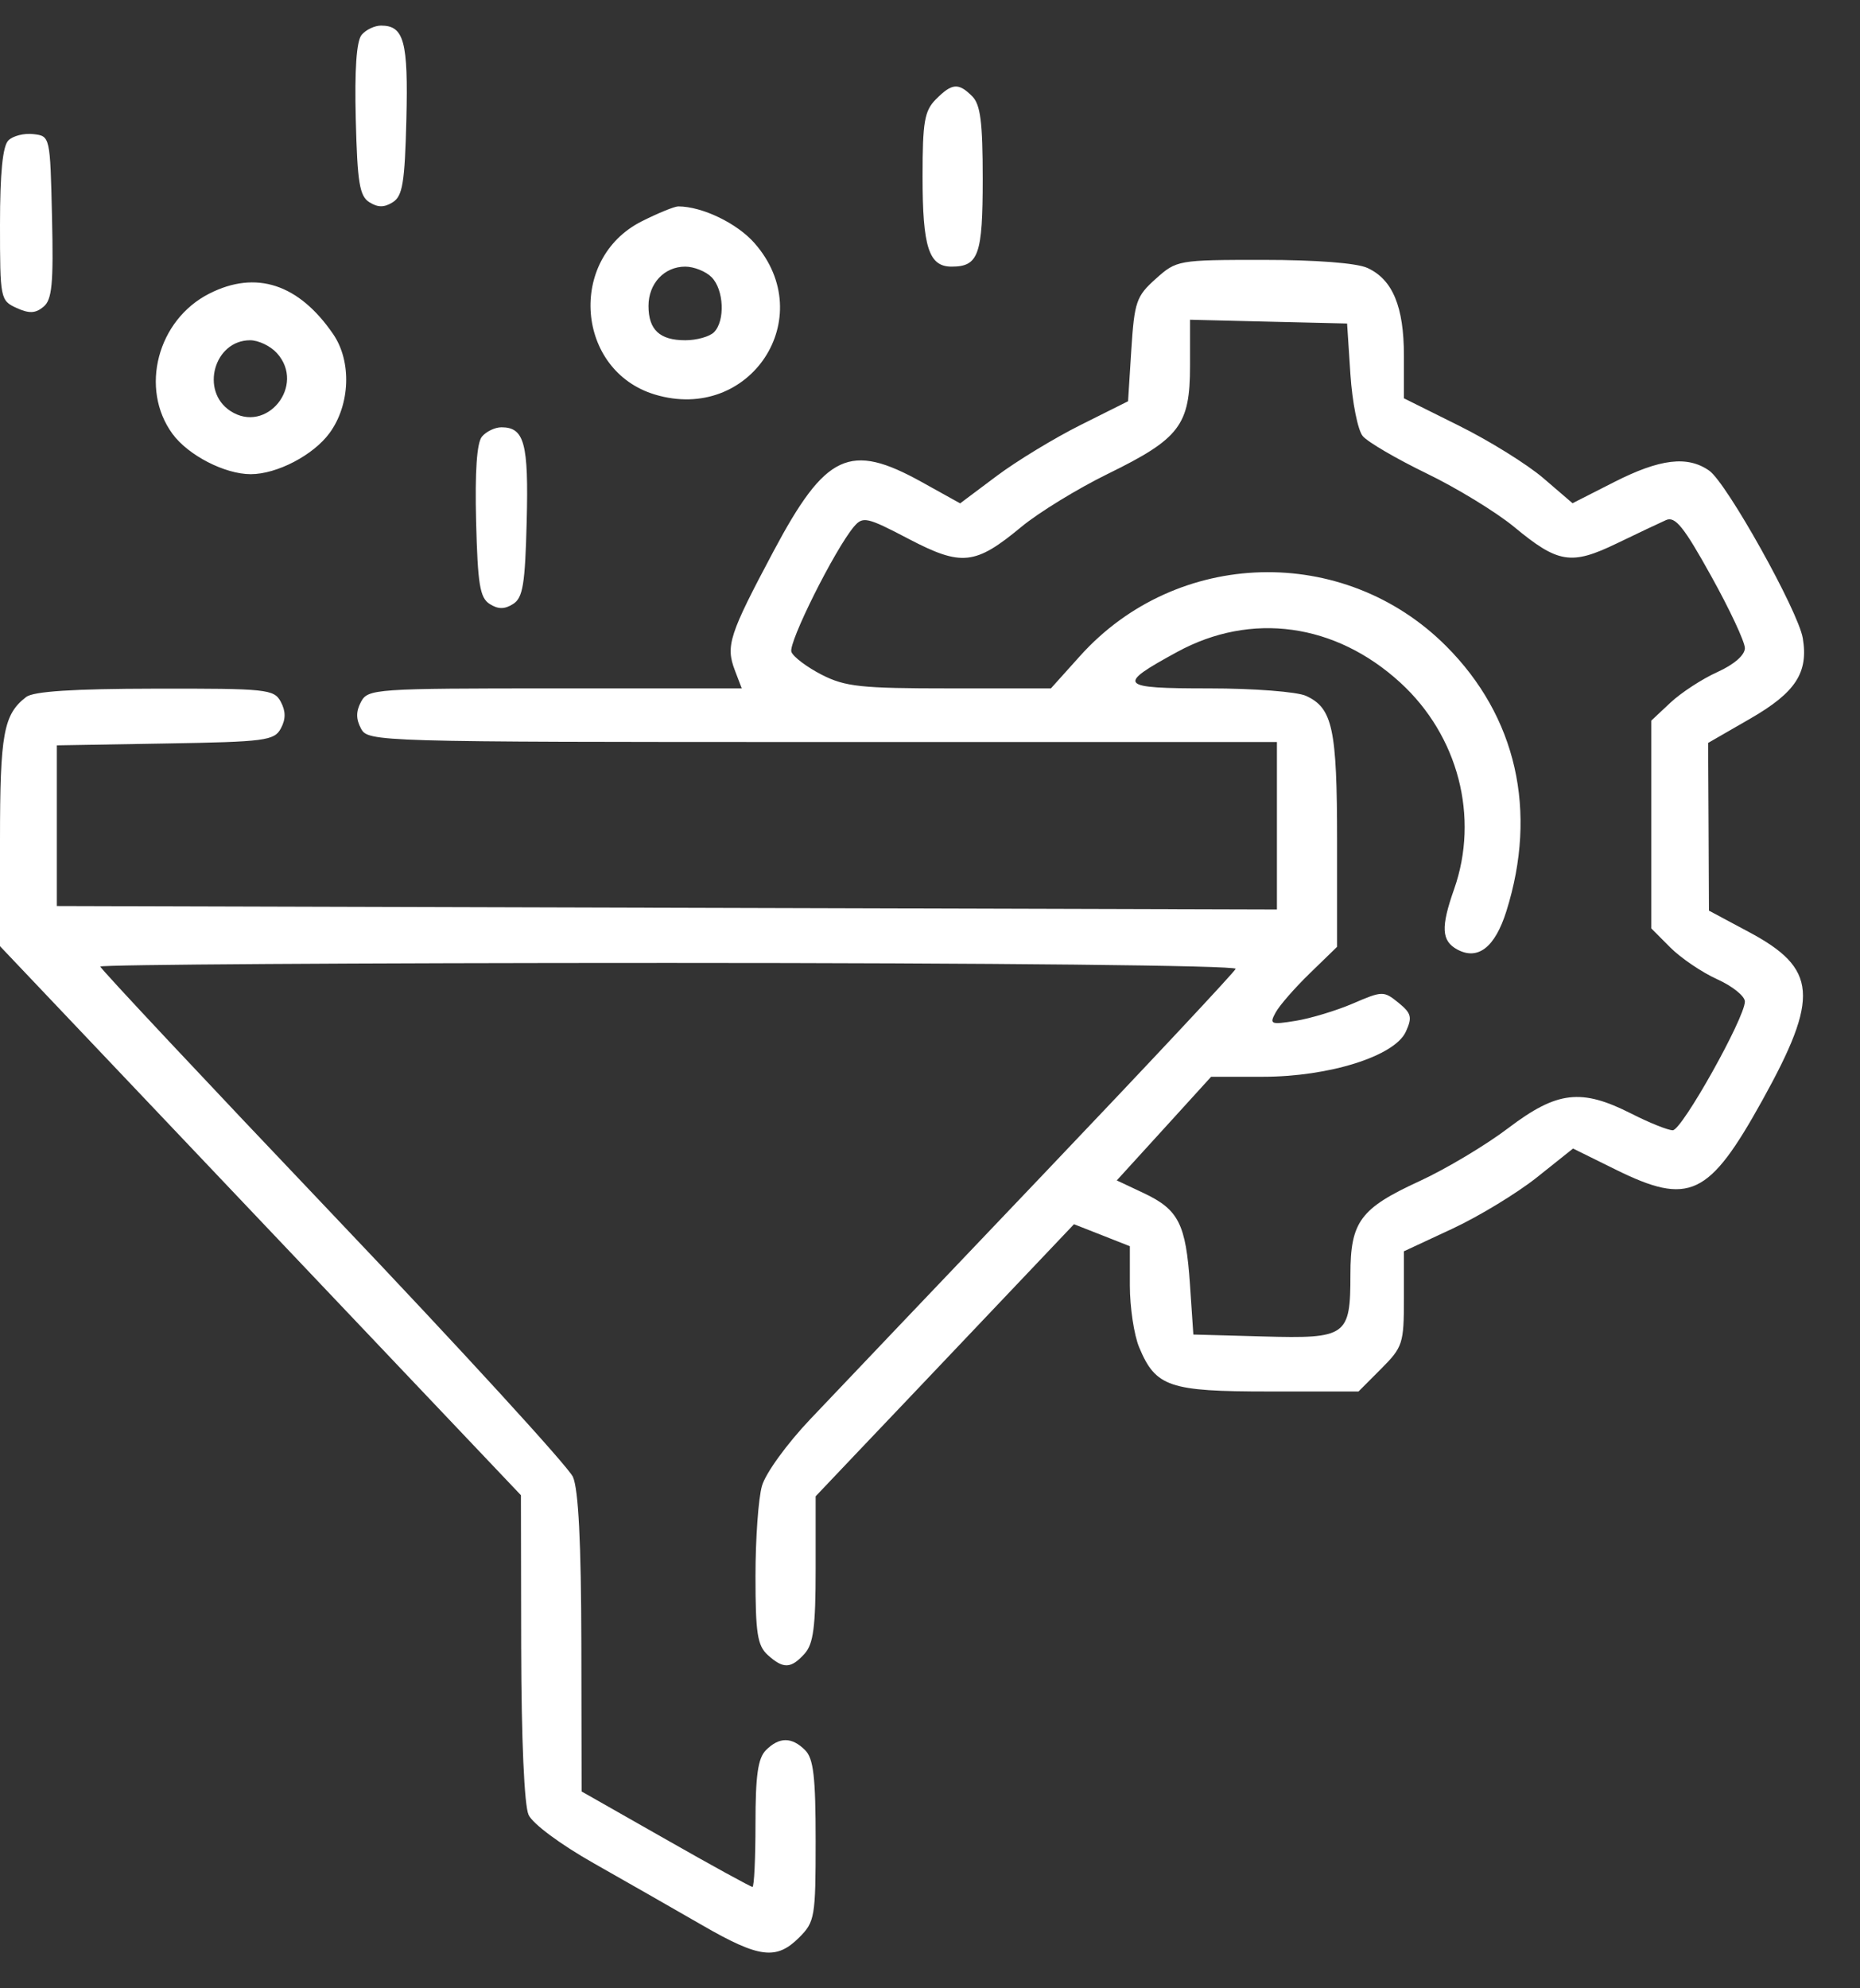 <svg width="29" height="31" viewBox="0 0 29 31" fill="none" xmlns="http://www.w3.org/2000/svg">
<rect x="0" y="0" width="29" height="31" fill="#333333" stroke="none"/>
<path fill-rule="evenodd" clip-rule="evenodd" d="M5.638 0.544C5.558 0.64 5.527 1.088 5.547 1.864C5.572 2.849 5.606 3.057 5.759 3.153C5.892 3.237 5.991 3.237 6.124 3.153C6.277 3.057 6.311 2.849 6.336 1.864C6.366 0.647 6.3 0.399 5.941 0.399C5.841 0.399 5.704 0.464 5.638 0.544ZM14.593 1.547C14.414 1.727 14.384 1.895 14.384 2.754C14.384 3.855 14.482 4.157 14.836 4.157C15.258 4.157 15.322 3.974 15.322 2.786C15.322 1.907 15.287 1.631 15.159 1.502C14.944 1.287 14.844 1.295 14.593 1.547ZM0.13 2.19C0.042 2.278 0 2.699 0 3.501C0 4.657 0.006 4.686 0.257 4.801C0.455 4.891 0.553 4.887 0.678 4.783C0.812 4.672 0.835 4.426 0.811 3.385C0.782 2.123 0.781 2.121 0.52 2.091C0.377 2.074 0.201 2.118 0.13 2.19ZM10.003 3.452C8.845 4.038 8.98 5.782 10.213 6.152C11.696 6.597 12.78 4.95 11.765 3.792C11.493 3.481 10.951 3.22 10.576 3.218C10.516 3.218 10.259 3.323 10.003 3.452ZM18.02 4.347C17.717 4.618 17.687 4.704 17.639 5.449L17.588 6.256L16.846 6.627C16.438 6.831 15.849 7.189 15.537 7.423L14.97 7.848L14.372 7.516C13.248 6.892 12.873 7.067 12.058 8.599C11.369 9.894 11.312 10.068 11.457 10.45L11.565 10.733H8.653C5.847 10.733 5.736 10.741 5.629 10.942C5.549 11.091 5.549 11.211 5.629 11.36C5.739 11.565 5.847 11.569 12.825 11.569H19.909V12.874V14.18L10.397 14.153L0.886 14.126V12.873V11.621L2.578 11.592C4.139 11.566 4.277 11.547 4.379 11.357C4.457 11.212 4.456 11.089 4.378 10.942C4.273 10.745 4.161 10.734 2.42 10.737C1.133 10.739 0.523 10.779 0.408 10.867C0.055 11.138 -5.7263e-08 11.44 0 13.101L0 14.752L4.061 19.032L8.122 23.312L8.126 25.683C8.129 27.117 8.174 28.148 8.241 28.295C8.304 28.434 8.734 28.754 9.257 29.05C9.755 29.332 10.514 29.766 10.943 30.013C11.838 30.53 12.104 30.564 12.461 30.207C12.704 29.964 12.717 29.889 12.717 28.701C12.717 27.704 12.684 27.418 12.553 27.287C12.345 27.079 12.15 27.079 11.942 27.287C11.817 27.413 11.779 27.68 11.779 28.435C11.779 28.977 11.758 29.419 11.732 29.419C11.706 29.419 11.096 29.085 10.377 28.675L9.068 27.931L9.064 25.622C9.061 24.058 9.019 23.221 8.933 23.027C8.864 22.87 7.178 21.028 5.186 18.934C3.194 16.84 1.564 15.101 1.564 15.07C1.564 15.039 5.554 15.013 10.432 15.013C15.482 15.013 19.286 15.053 19.266 15.105C19.247 15.155 17.895 16.6 16.261 18.315C14.627 20.03 12.996 21.744 12.636 22.124C12.27 22.509 11.936 22.97 11.88 23.167C11.824 23.361 11.779 23.994 11.779 24.574C11.779 25.463 11.809 25.656 11.969 25.802C12.213 26.023 12.331 26.019 12.544 25.784C12.682 25.631 12.717 25.368 12.717 24.461V23.329L13.369 22.642C13.729 22.265 14.635 21.31 15.384 20.521L16.745 19.087L17.18 19.258L17.616 19.43V20.043C17.616 20.381 17.681 20.814 17.761 21.006C18.019 21.624 18.227 21.695 19.786 21.695H21.181L21.535 21.34C21.871 21.003 21.889 20.947 21.889 20.247V19.509L22.645 19.157C23.061 18.963 23.654 18.602 23.963 18.356L24.526 17.907L25.19 18.235C26.339 18.802 26.644 18.658 27.478 17.154C28.372 15.541 28.336 15.1 27.262 14.528L26.645 14.198L26.639 12.891L26.632 11.583L27.288 11.205C27.996 10.797 28.198 10.488 28.108 9.95C28.036 9.525 26.923 7.53 26.649 7.338C26.311 7.101 25.881 7.153 25.169 7.515L24.518 7.846L24.064 7.456C23.814 7.241 23.222 6.873 22.749 6.638L21.889 6.21V5.544C21.889 4.78 21.713 4.357 21.319 4.177C21.152 4.101 20.521 4.052 19.697 4.052C18.365 4.052 18.345 4.056 18.02 4.347ZM11.094 4.321C11.287 4.515 11.309 5.002 11.132 5.18C11.063 5.249 10.862 5.305 10.684 5.305C10.286 5.305 10.111 5.142 10.111 4.77C10.111 4.42 10.357 4.157 10.684 4.157C10.819 4.157 11.004 4.231 11.094 4.321ZM3.263 4.578C2.455 4.987 2.174 6.059 2.689 6.764C2.933 7.098 3.504 7.393 3.909 7.393C4.318 7.393 4.885 7.097 5.138 6.752C5.461 6.311 5.486 5.635 5.195 5.21C4.659 4.427 3.99 4.208 3.263 4.578ZM21.055 5.838C21.084 6.274 21.17 6.707 21.247 6.799C21.323 6.891 21.772 7.153 22.244 7.382C22.717 7.611 23.329 7.986 23.606 8.214C24.292 8.783 24.496 8.816 25.207 8.473C25.532 8.316 25.878 8.152 25.975 8.109C26.118 8.045 26.252 8.211 26.678 8.979C26.968 9.5 27.205 10.007 27.205 10.105C27.205 10.214 27.037 10.36 26.777 10.478C26.541 10.584 26.213 10.798 26.047 10.953L25.746 11.235V12.855V14.475L26.044 14.774C26.209 14.939 26.537 15.161 26.774 15.268C27.011 15.375 27.205 15.531 27.205 15.615C27.205 15.87 26.224 17.621 26.081 17.622C26.008 17.623 25.716 17.506 25.433 17.362C24.654 16.967 24.278 17.011 23.519 17.586C23.168 17.853 22.545 18.225 22.135 18.414C21.208 18.84 21.055 19.046 21.055 19.871C21.055 20.832 20.998 20.873 19.699 20.837L18.606 20.807L18.553 20.024C18.489 19.081 18.376 18.858 17.83 18.601L17.412 18.404L18.148 17.596L18.883 16.788H19.689C20.725 16.788 21.746 16.466 21.919 16.085C22.022 15.86 22.006 15.798 21.803 15.633C21.575 15.448 21.553 15.448 21.094 15.646C20.833 15.758 20.431 15.879 20.201 15.916C19.811 15.979 19.789 15.969 19.889 15.786C19.948 15.677 20.188 15.402 20.422 15.175L20.847 14.762V13.118C20.847 11.36 20.778 11.04 20.362 10.849C20.22 10.785 19.549 10.733 18.849 10.733C17.438 10.733 17.397 10.686 18.355 10.164C19.509 9.535 20.82 9.716 21.833 10.643C22.737 11.471 23.067 12.74 22.671 13.865C22.462 14.458 22.474 14.671 22.723 14.805C23.045 14.977 23.31 14.769 23.487 14.205C23.978 12.642 23.643 11.171 22.548 10.074C20.953 8.477 18.347 8.548 16.838 10.229L16.385 10.733H14.807C13.424 10.733 13.178 10.707 12.812 10.52C12.582 10.402 12.369 10.242 12.339 10.164C12.286 10.025 13.018 8.561 13.316 8.209C13.454 8.048 13.518 8.062 14.163 8.4C14.993 8.834 15.204 8.812 15.925 8.214C16.196 7.99 16.801 7.619 17.271 7.389C18.394 6.839 18.554 6.63 18.554 5.705V4.985L19.779 5.015L21.003 5.044L21.055 5.838ZM4.317 5.505C4.774 6.009 4.155 6.777 3.591 6.407C3.117 6.096 3.339 5.305 3.9 5.305C4.03 5.305 4.218 5.395 4.317 5.505ZM7.514 6.808C7.434 6.904 7.404 7.351 7.423 8.127C7.448 9.112 7.482 9.32 7.635 9.417C7.768 9.501 7.867 9.501 8 9.417C8.153 9.32 8.187 9.112 8.212 8.127C8.243 6.911 8.176 6.662 7.818 6.662C7.717 6.662 7.58 6.728 7.514 6.808Z" fill="white"/>
</svg>
